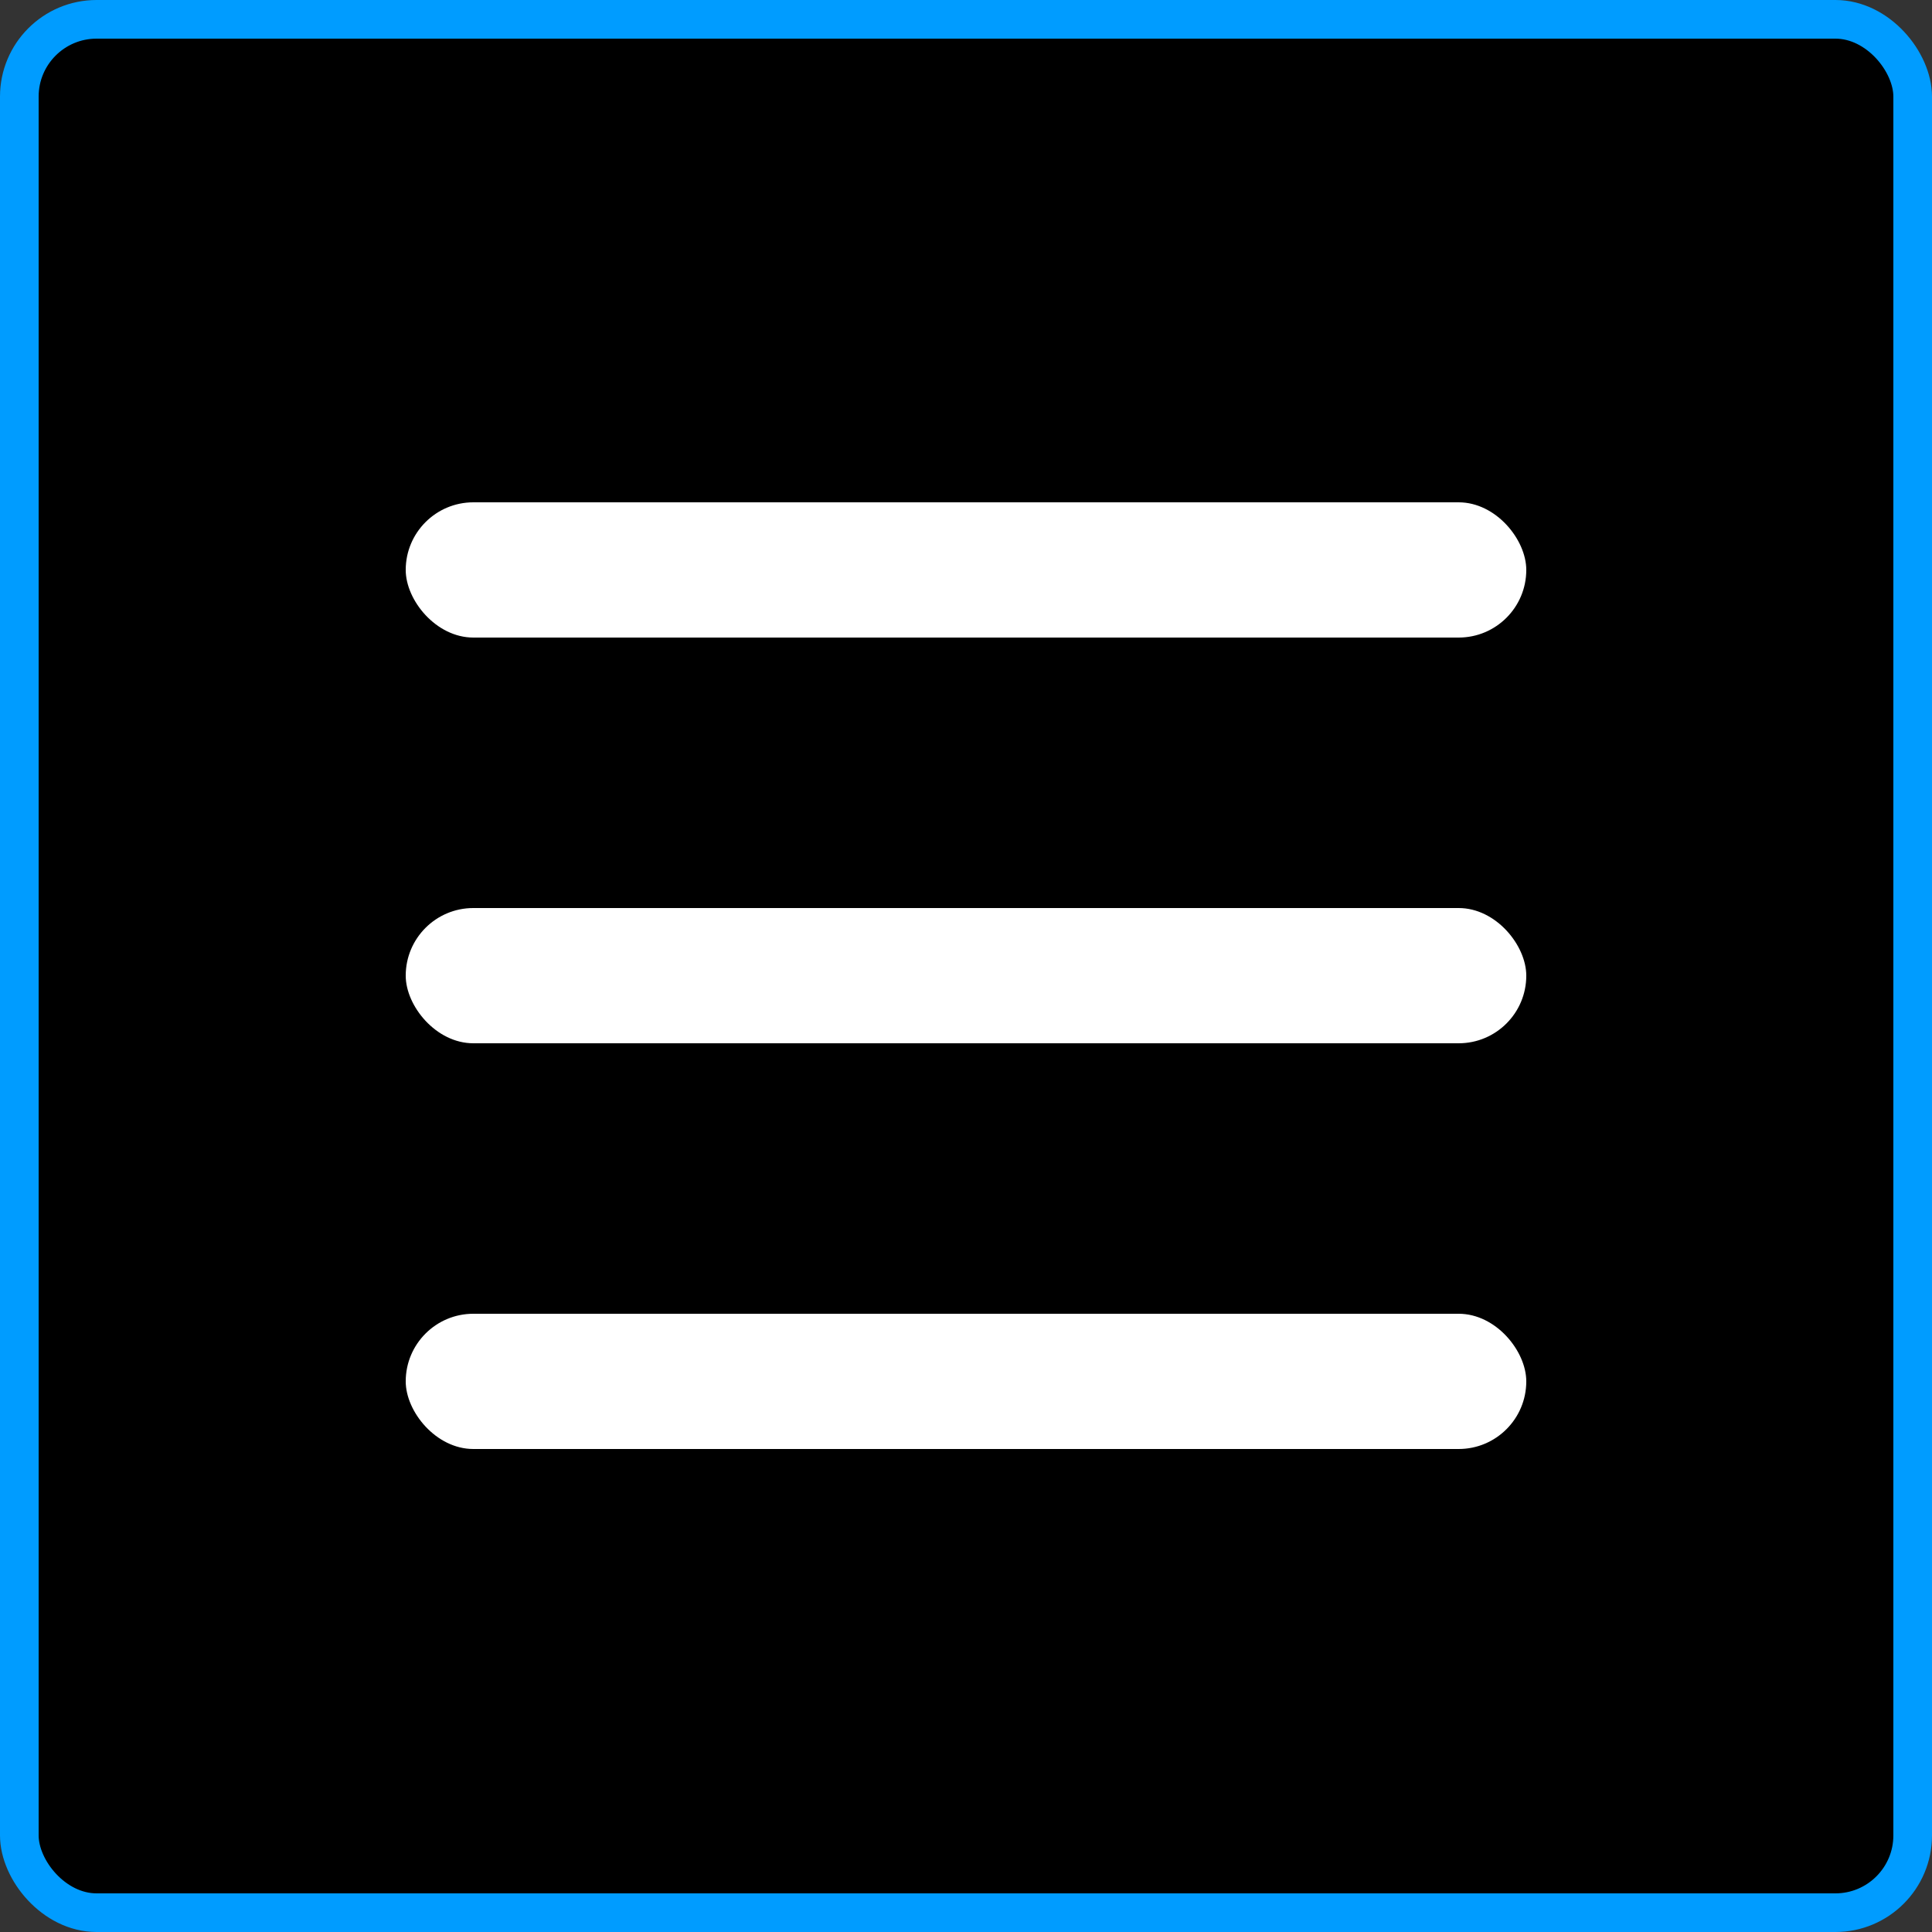 <?xml version="1.0" encoding="UTF-8"?> <svg xmlns="http://www.w3.org/2000/svg" width="100" height="100" viewBox="0 0 100 100" fill="none"><rect x="0" y="0" width="100" height="100" fill="#333333" stroke="none"/><rect x="1" y="1" width="98" height="98" rx="4" fill="black" stroke="#009CFF" stroke-width="2"></rect><rect x="21" y="26" width="58" height="7" rx="3.5" fill="white"></rect><rect x="21" y="47" width="58" height="7" rx="3.5" fill="white"></rect><rect x="21" y="68" width="58" height="7" rx="3.5" fill="white"></rect></svg> 
